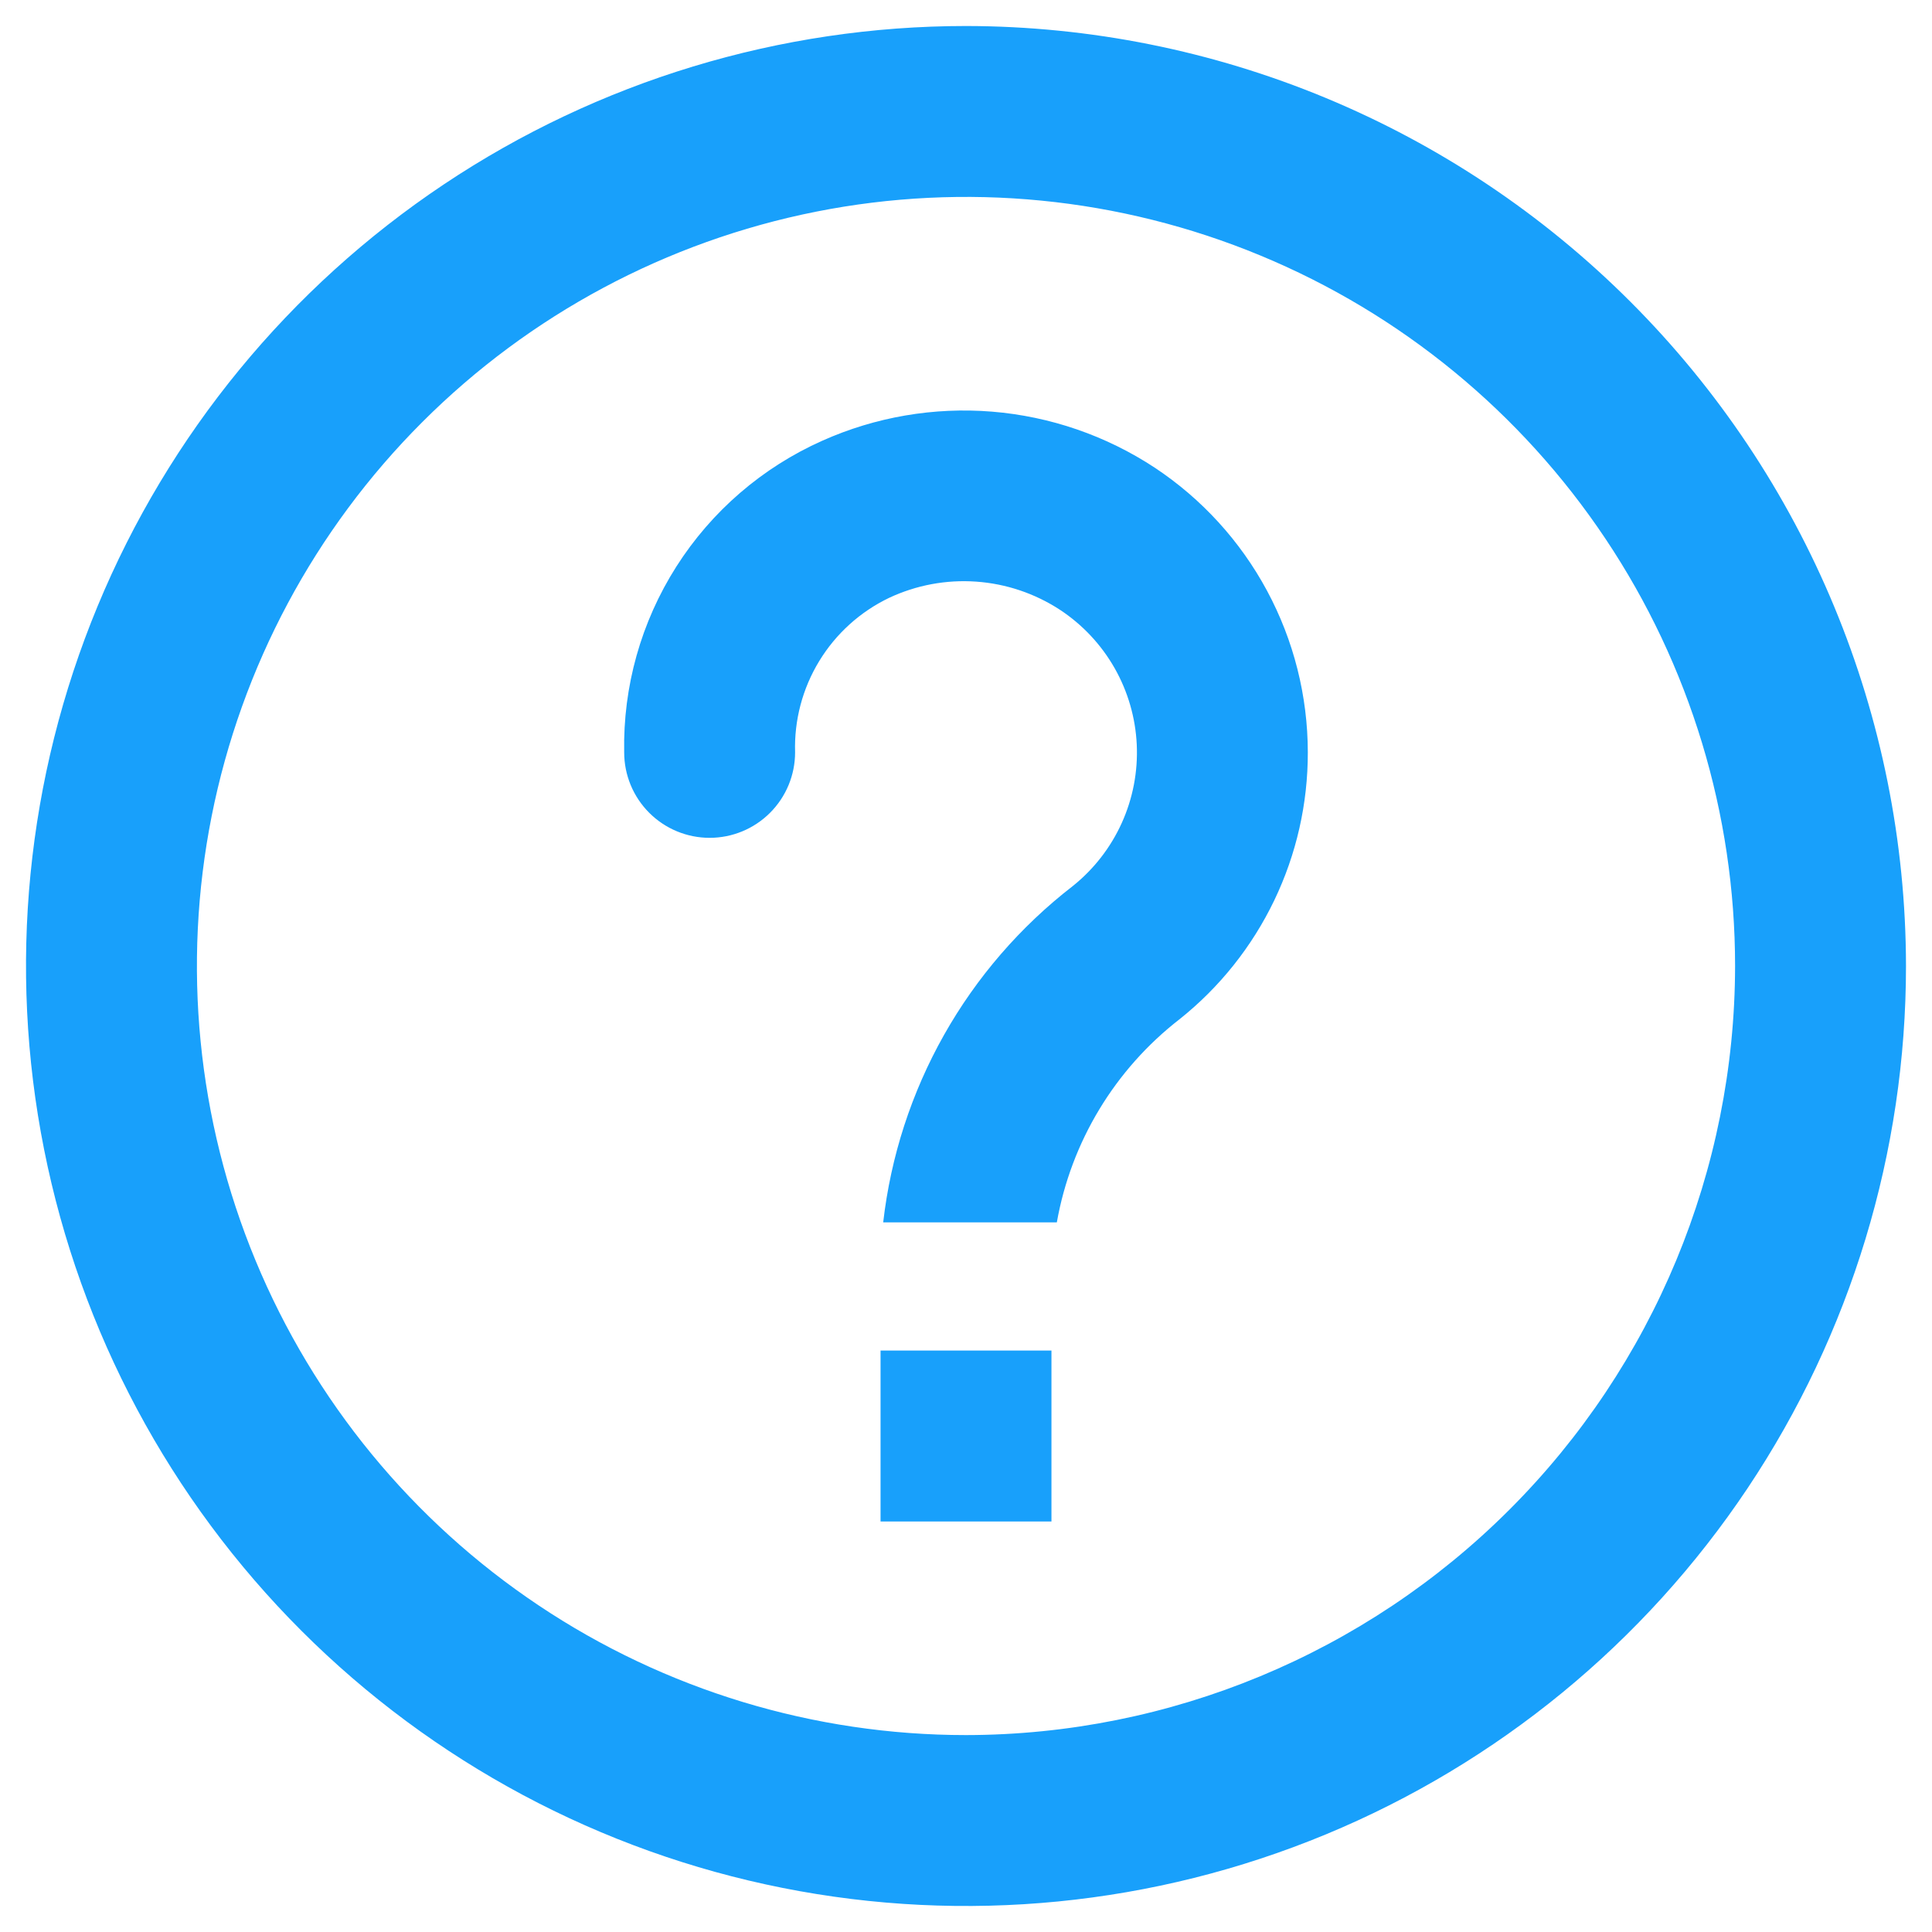 <svg width="65" height="65" viewBox="0 0 65 65" fill="none" xmlns="http://www.w3.org/2000/svg">
<path d="M32.5 0.875C26.245 0.875 20.131 2.73 14.93 6.205C9.729 9.68 5.676 14.619 3.282 20.398C0.889 26.176 0.262 32.535 1.483 38.67C2.703 44.804 5.715 50.439 10.138 54.862C14.561 59.285 20.196 62.297 26.33 63.517C32.465 64.738 38.824 64.111 44.602 61.718C50.381 59.324 55.32 55.271 58.795 50.07C62.27 44.869 64.125 38.755 64.125 32.5C64.115 24.116 60.78 16.077 54.851 10.149C48.923 4.22 40.884 0.885 32.5 0.875ZM32.5 58.375C27.382 58.375 22.38 56.858 18.125 54.014C13.87 51.171 10.553 47.13 8.595 42.402C6.636 37.674 6.124 32.471 7.122 27.452C8.121 22.433 10.585 17.822 14.204 14.204C17.822 10.585 22.433 8.121 27.452 7.122C32.471 6.124 37.674 6.636 42.402 8.595C47.13 10.553 51.171 13.87 54.014 18.125C56.858 22.38 58.375 27.382 58.375 32.5C58.367 39.36 55.638 45.937 50.787 50.787C45.937 55.638 39.36 58.367 32.5 58.375ZM35.375 45.438V51.188H29.625V45.438H35.375ZM44 25.312C44.003 27.037 43.617 28.739 42.87 30.294C42.123 31.848 41.036 33.213 39.688 34.288C37.51 35.976 36.037 38.413 35.556 41.125H29.714C29.968 38.908 30.664 36.765 31.759 34.822C32.855 32.878 34.329 31.174 36.094 29.809C36.802 29.242 37.366 28.516 37.74 27.689C38.114 26.863 38.287 25.959 38.245 25.053C38.203 24.147 37.947 23.264 37.498 22.475C37.049 21.687 36.42 21.016 35.663 20.517C34.818 19.965 33.846 19.638 32.84 19.568C31.833 19.497 30.826 19.686 29.913 20.114C28.939 20.581 28.121 21.321 27.56 22.244C26.998 23.167 26.717 24.233 26.75 25.312C26.75 26.075 26.447 26.806 25.908 27.345C25.369 27.885 24.637 28.188 23.875 28.188C23.113 28.188 22.381 27.885 21.842 27.345C21.303 26.806 21 26.075 21 25.312C20.957 23.103 21.567 20.93 22.753 19.065C23.939 17.2 25.648 15.726 27.667 14.827C29.457 14.027 31.419 13.691 33.373 13.849C35.328 14.008 37.21 14.655 38.848 15.733C40.431 16.781 41.729 18.204 42.628 19.875C43.527 21.547 43.998 23.415 44 25.312Z" fill="#18A0FB"/>
</svg>
